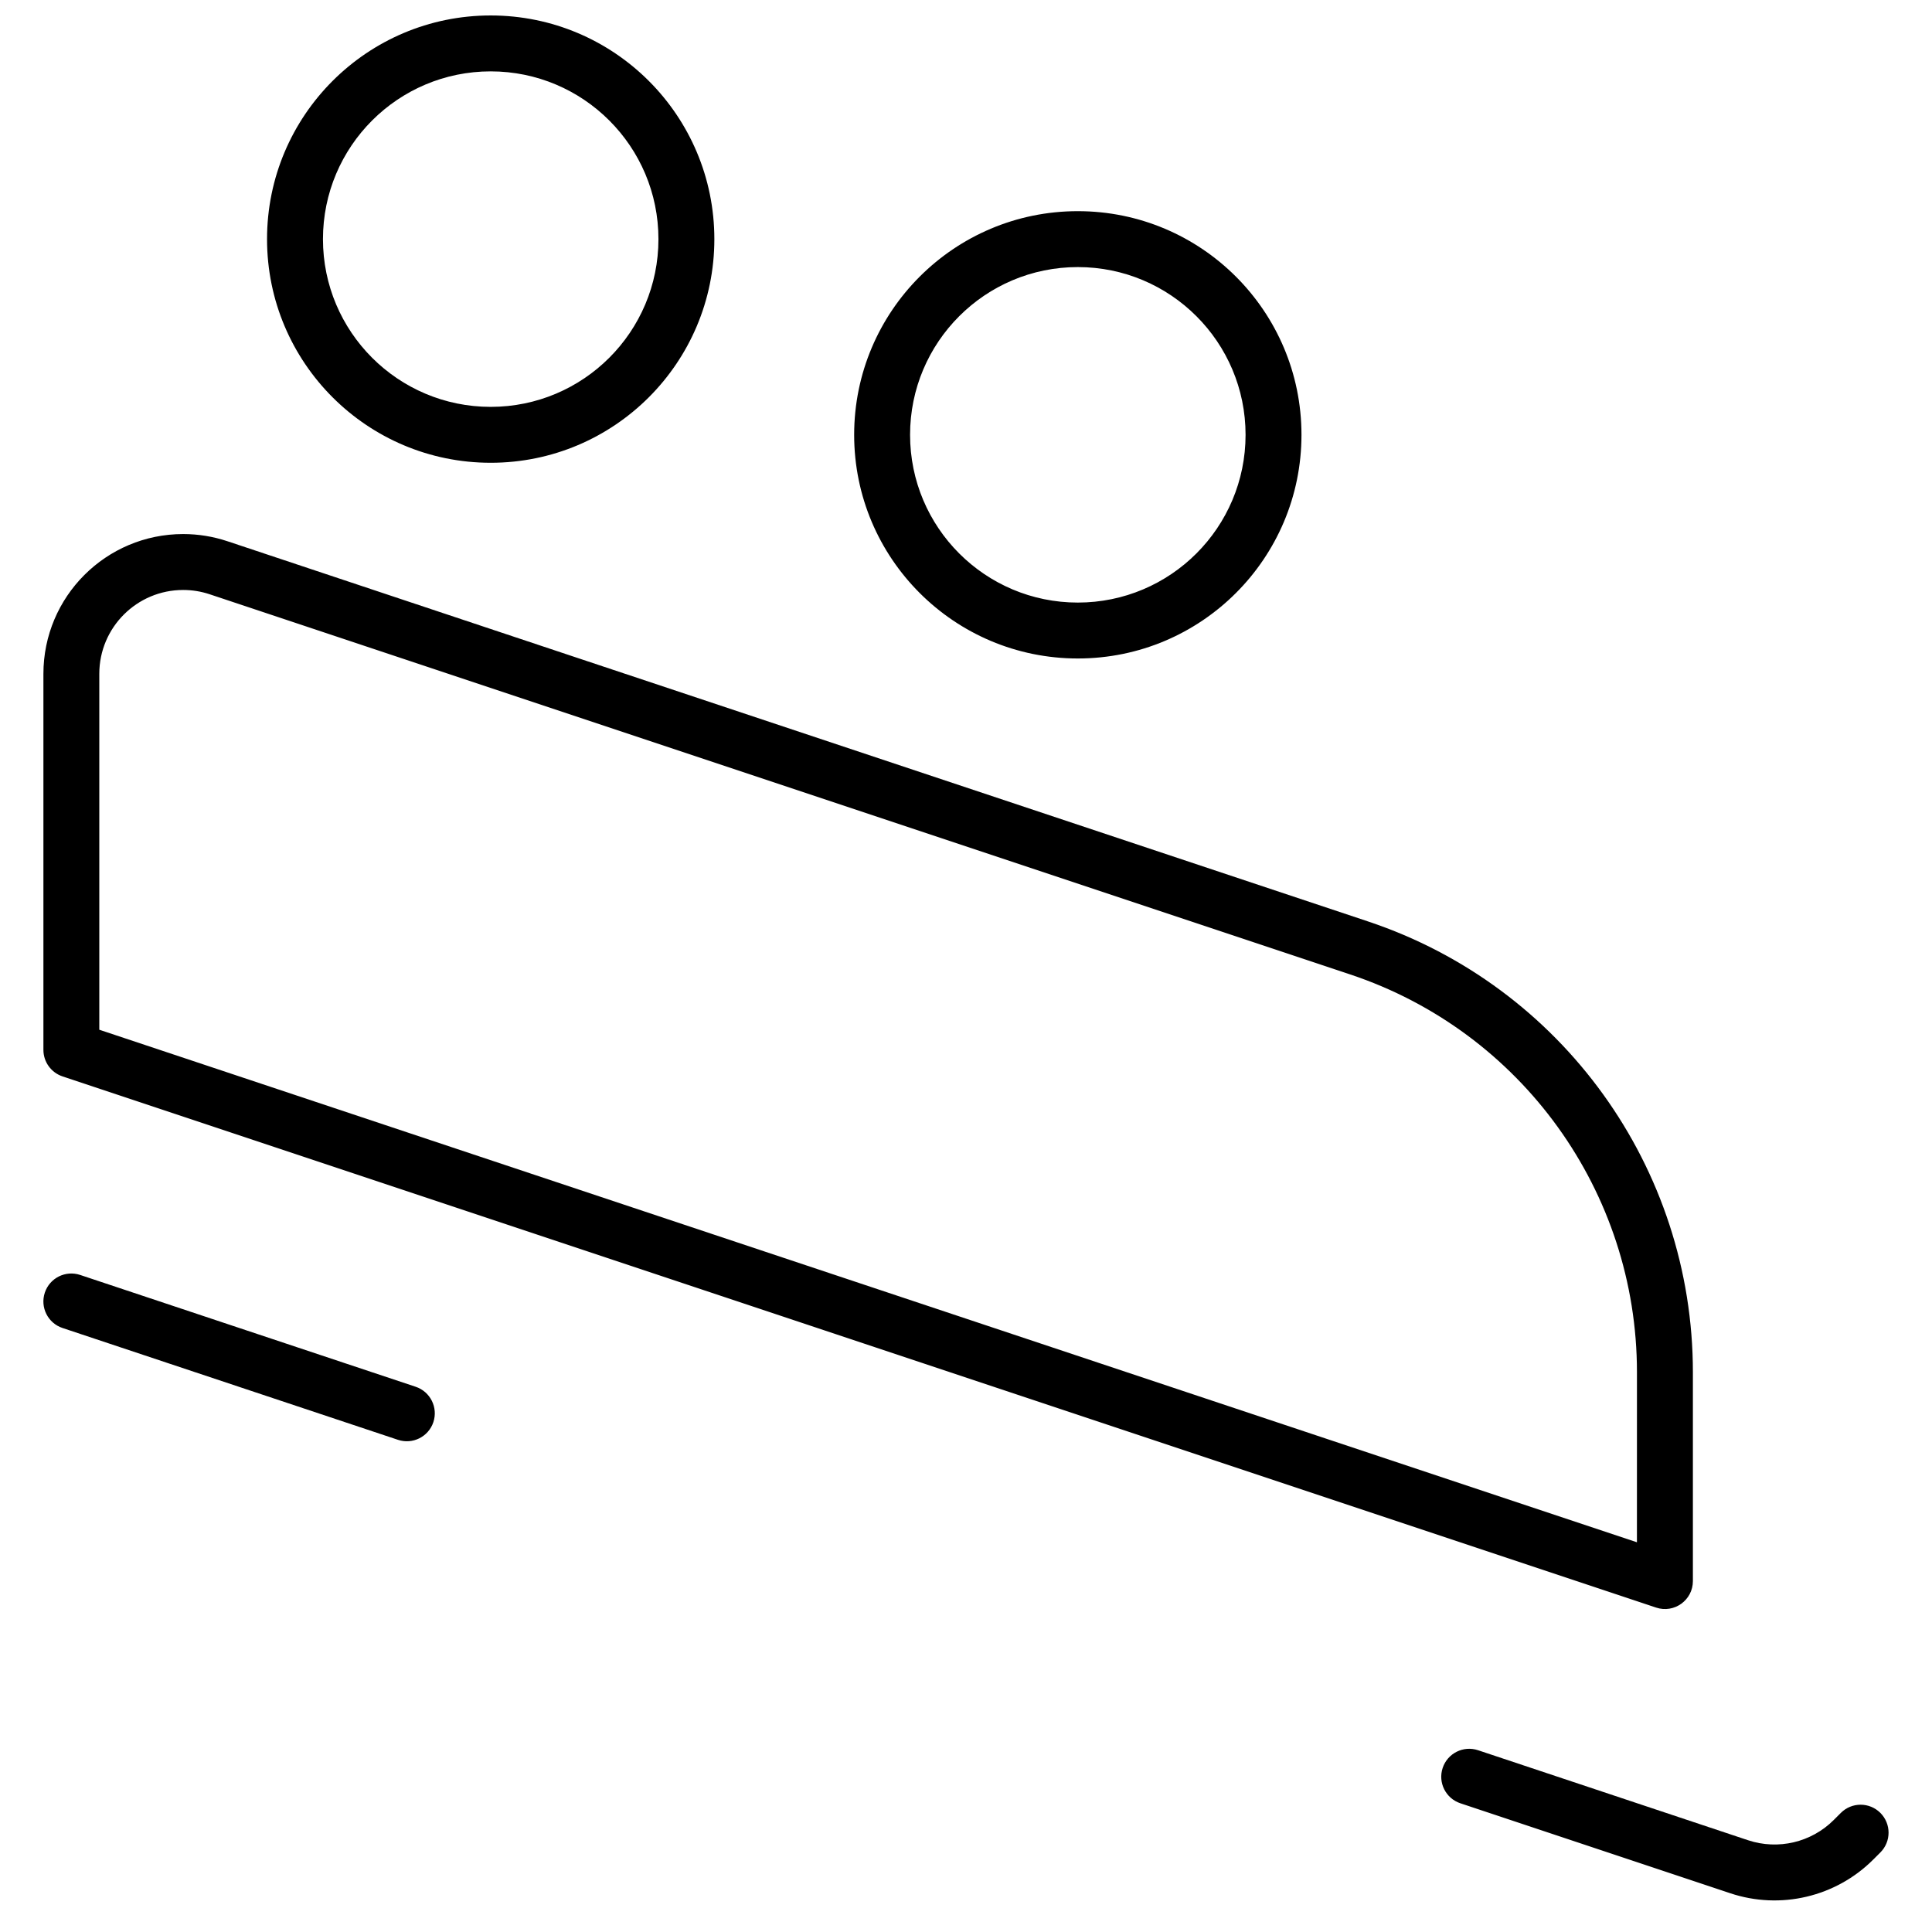 <?xml version="1.0" encoding="UTF-8"?>
<!-- Uploaded to: ICON Repo, www.iconrepo.com, Generator: ICON Repo Mixer Tools -->
<svg width="800px" height="800px" version="1.1" viewBox="144 144 512 512" xmlns="http://www.w3.org/2000/svg">
 <defs>
  <clipPath id="a">
   <path d="m155 148.09h490v499.91h-490z"/>
  </clipPath>
 </defs>
 <g clip-path="url(#a)">
  <path d="m204.26 287.43 302.25 100.75c51.434 17.141 86.125 65.273 86.125 119.49v55.328c0 5.059-4.957 8.629-9.754 7.027l-422.31-140.77c-3.027-1.008-5.066-3.84-5.066-7.027v-99.652c0-20.461 16.586-37.047 37.043-37.047 3.981 0 7.938 0.641 11.715 1.902zm373.55 220.24c0-47.836-30.609-90.305-75.988-105.43l-302.25-100.75c-2.269-0.758-4.641-1.141-7.031-1.141-12.273 0-22.227 9.949-22.227 22.227v94.312l407.49 135.83zm-303.77-241.03c-32.734 0-59.273-26.535-59.273-59.27 0-32.738 26.539-59.273 59.273-59.273s59.27 26.535 59.27 59.273c0 32.734-26.535 59.27-59.27 59.27zm0-14.816c24.551 0 44.453-19.902 44.453-44.453 0-24.555-19.902-44.457-44.453-44.457s-44.453 19.902-44.453 44.457c0 24.551 19.902 44.453 44.453 44.453zm155.59 66.68c-32.734 0-59.27-26.535-59.27-59.273 0-32.734 26.535-59.27 59.27-59.27 32.738 0 59.273 26.535 59.273 59.27 0 32.738-26.535 59.273-59.273 59.273zm0-14.816c24.551 0 44.457-19.902 44.457-44.457 0-24.551-19.906-44.453-44.457-44.453-24.551 0-44.453 19.902-44.453 44.453 0 24.555 19.902 44.457 44.453 44.457zm202.21 320.75c2.891-2.894 7.582-2.894 10.477 0s2.894 7.586 0 10.477l-1.867 1.867c-9.922 9.922-24.598 13.387-37.91 8.949l-71.531-23.844c-3.879-1.293-5.977-5.488-4.684-9.371s5.488-5.981 9.371-4.688l71.531 23.844c7.988 2.664 16.793 0.586 22.746-5.367zm-377.68-112.93c3.879 1.297 5.977 5.492 4.684 9.375-1.293 3.879-5.488 5.977-9.371 4.684l-88.906-29.637c-3.883-1.293-5.981-5.488-4.688-9.371 1.293-3.883 5.488-5.981 9.371-4.684z"/>
 </g>
</svg>